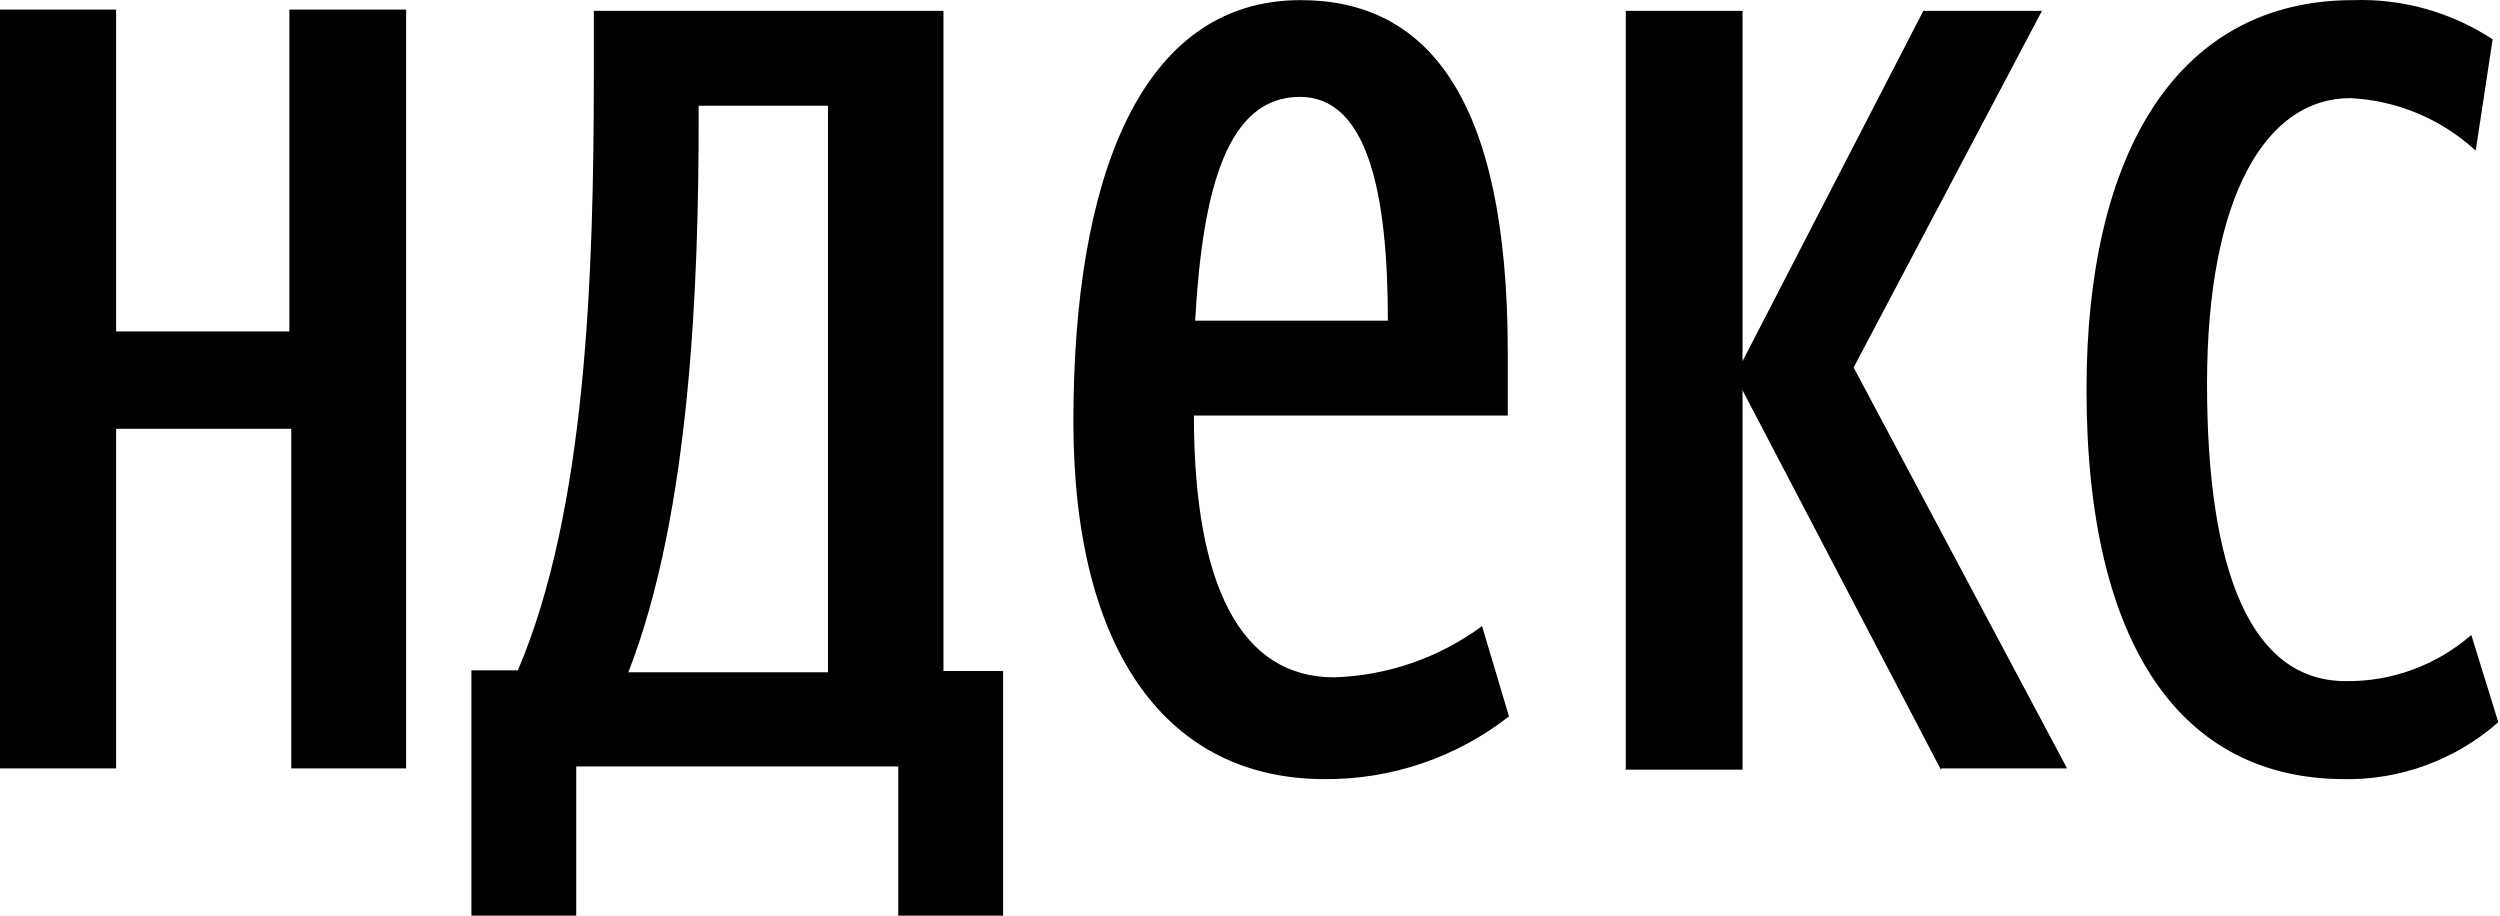 <svg width="172" height="63" viewBox="0 0 172 63" fill="none" xmlns="http://www.w3.org/2000/svg">
<path fill-rule="evenodd" clip-rule="evenodd" d="M89.439 6.665C94.061 6.665 95.486 13.19 95.486 22.064H82.227C82.746 12.755 84.516 6.665 89.439 6.665ZM56.963 46.252H43.23C47.548 35.202 48.067 19.15 48.067 8.187V7.274H56.963V46.426V46.252ZM161.086 53.603C165.045 53.711 168.9 52.313 171.883 49.688L170.026 43.685C167.629 45.772 164.556 46.901 161.388 46.861C154.91 46.861 151.844 39.422 151.844 26.415C151.844 13.407 155.947 6.752 161.691 6.752C164.9 6.904 167.955 8.181 170.328 10.362L171.494 2.706C168.648 0.839 165.301 -0.102 161.907 0.009C149.814 0.009 143.552 10.493 143.552 26.806C143.552 44.599 150.203 53.603 161.302 53.603H161.086ZM133.576 52.864H142.214L127.53 25.284L140.486 0.748H132.324L119.886 24.849V0.748H111.853V52.951H119.886V26.85L133.533 52.951L133.576 52.864ZM19.909 0.661V22.804H7.99V0.661H0V52.864H7.99V29.503H20.039V52.864H27.942V0.661H19.909ZM103.821 49.297L101.964 43.076C98.999 45.264 95.445 46.492 91.772 46.6C85.423 46.6 82.141 40.379 82.141 28.59H103.734V24.239C103.734 6.534 98.077 0.009 89.483 0.009C78.47 0.009 73.849 12.233 73.849 28.981C73.849 45.034 80.457 53.603 91.124 53.603C95.736 53.641 100.225 52.108 103.864 49.253L103.821 49.297ZM69.012 46.165H64.91V0.748H40.855V5.099C40.855 18.932 40.336 35.072 35.629 46.121H32.433V63H39.645V52.733H61.8V63H69.012V46.121V46.165Z" fill="black"/>
</svg>
